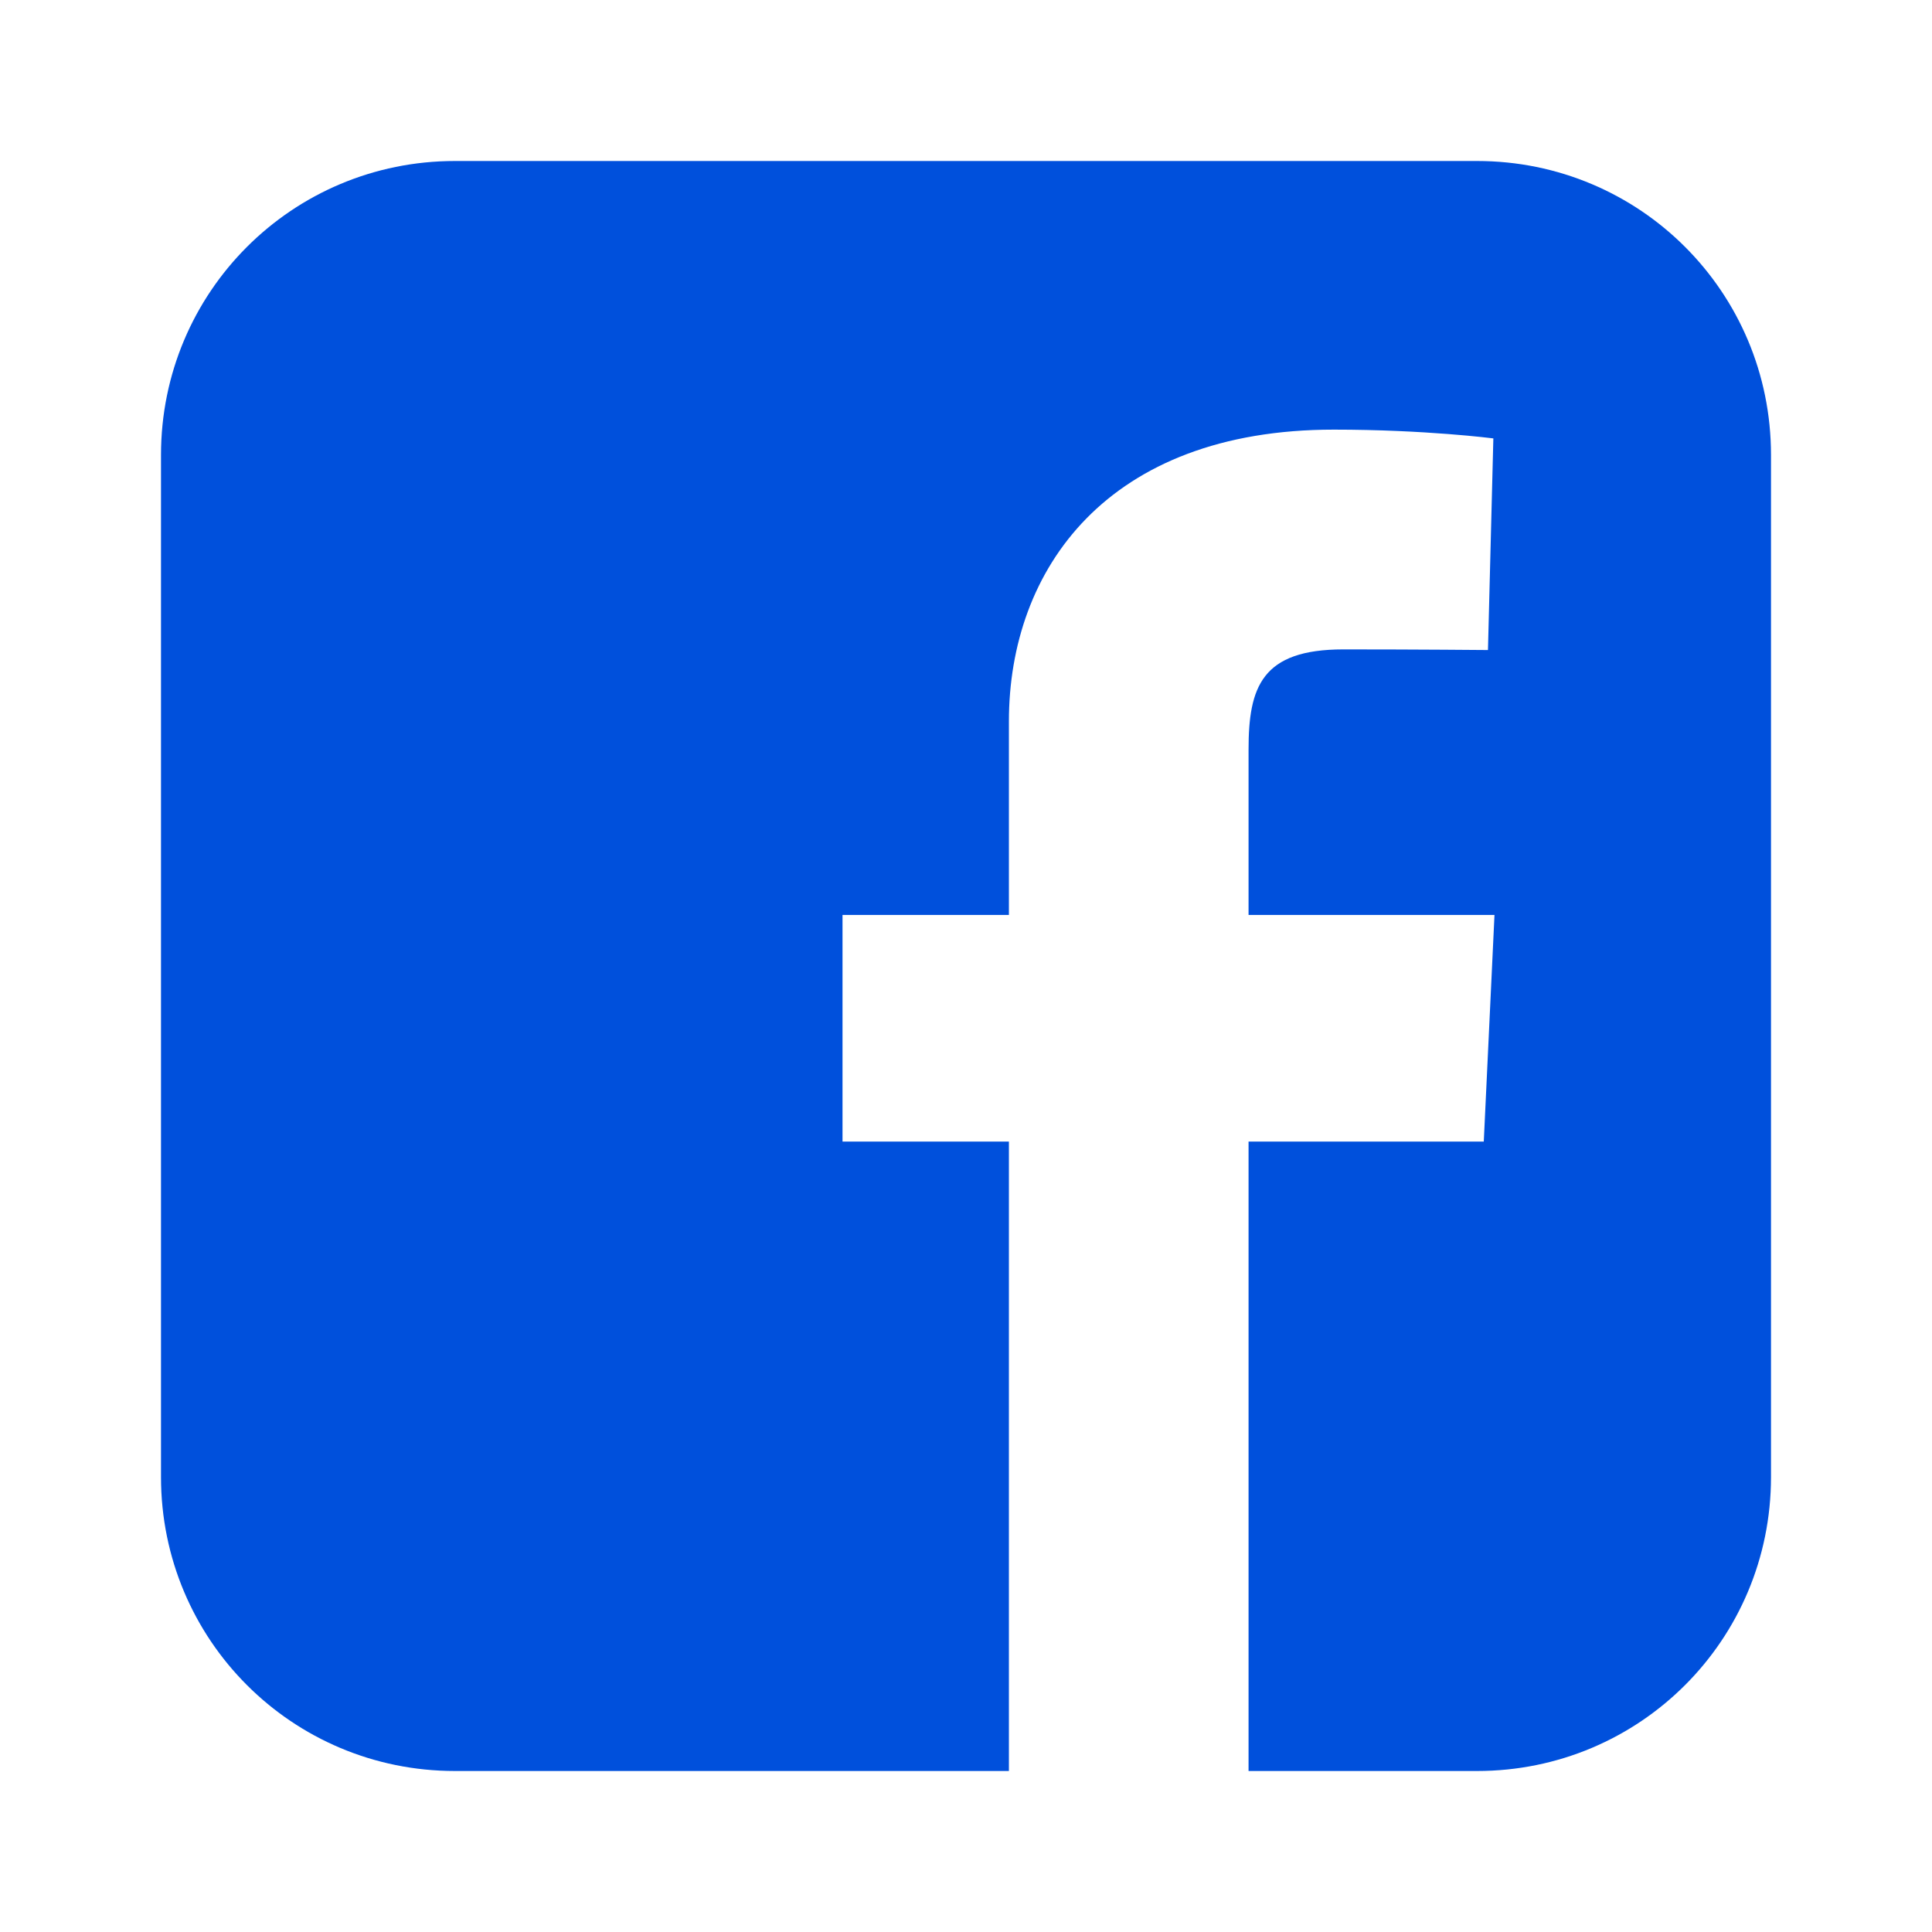 <svg width="24" height="24" viewBox="0 0 24 24" fill="none" xmlns="http://www.w3.org/2000/svg">
<path d="M5.652 2C3.629 2 2 3.629 2 5.652V18.348C2 20.371 3.629 22 5.652 22H12.533V14.181H10.466V11.366H12.533V8.961C12.533 7.072 13.755 5.337 16.569 5.337C17.708 5.337 18.551 5.446 18.551 5.446L18.484 8.075C18.484 8.075 17.625 8.067 16.688 8.067C15.673 8.067 15.51 8.534 15.51 9.311V11.366H18.565L18.432 14.181H15.51V22H18.348C20.371 22 22 20.371 22 18.348V5.652C22 3.629 20.371 2 18.348 2H5.652L5.652 2Z" fill="#0050DC"/>
</svg>
